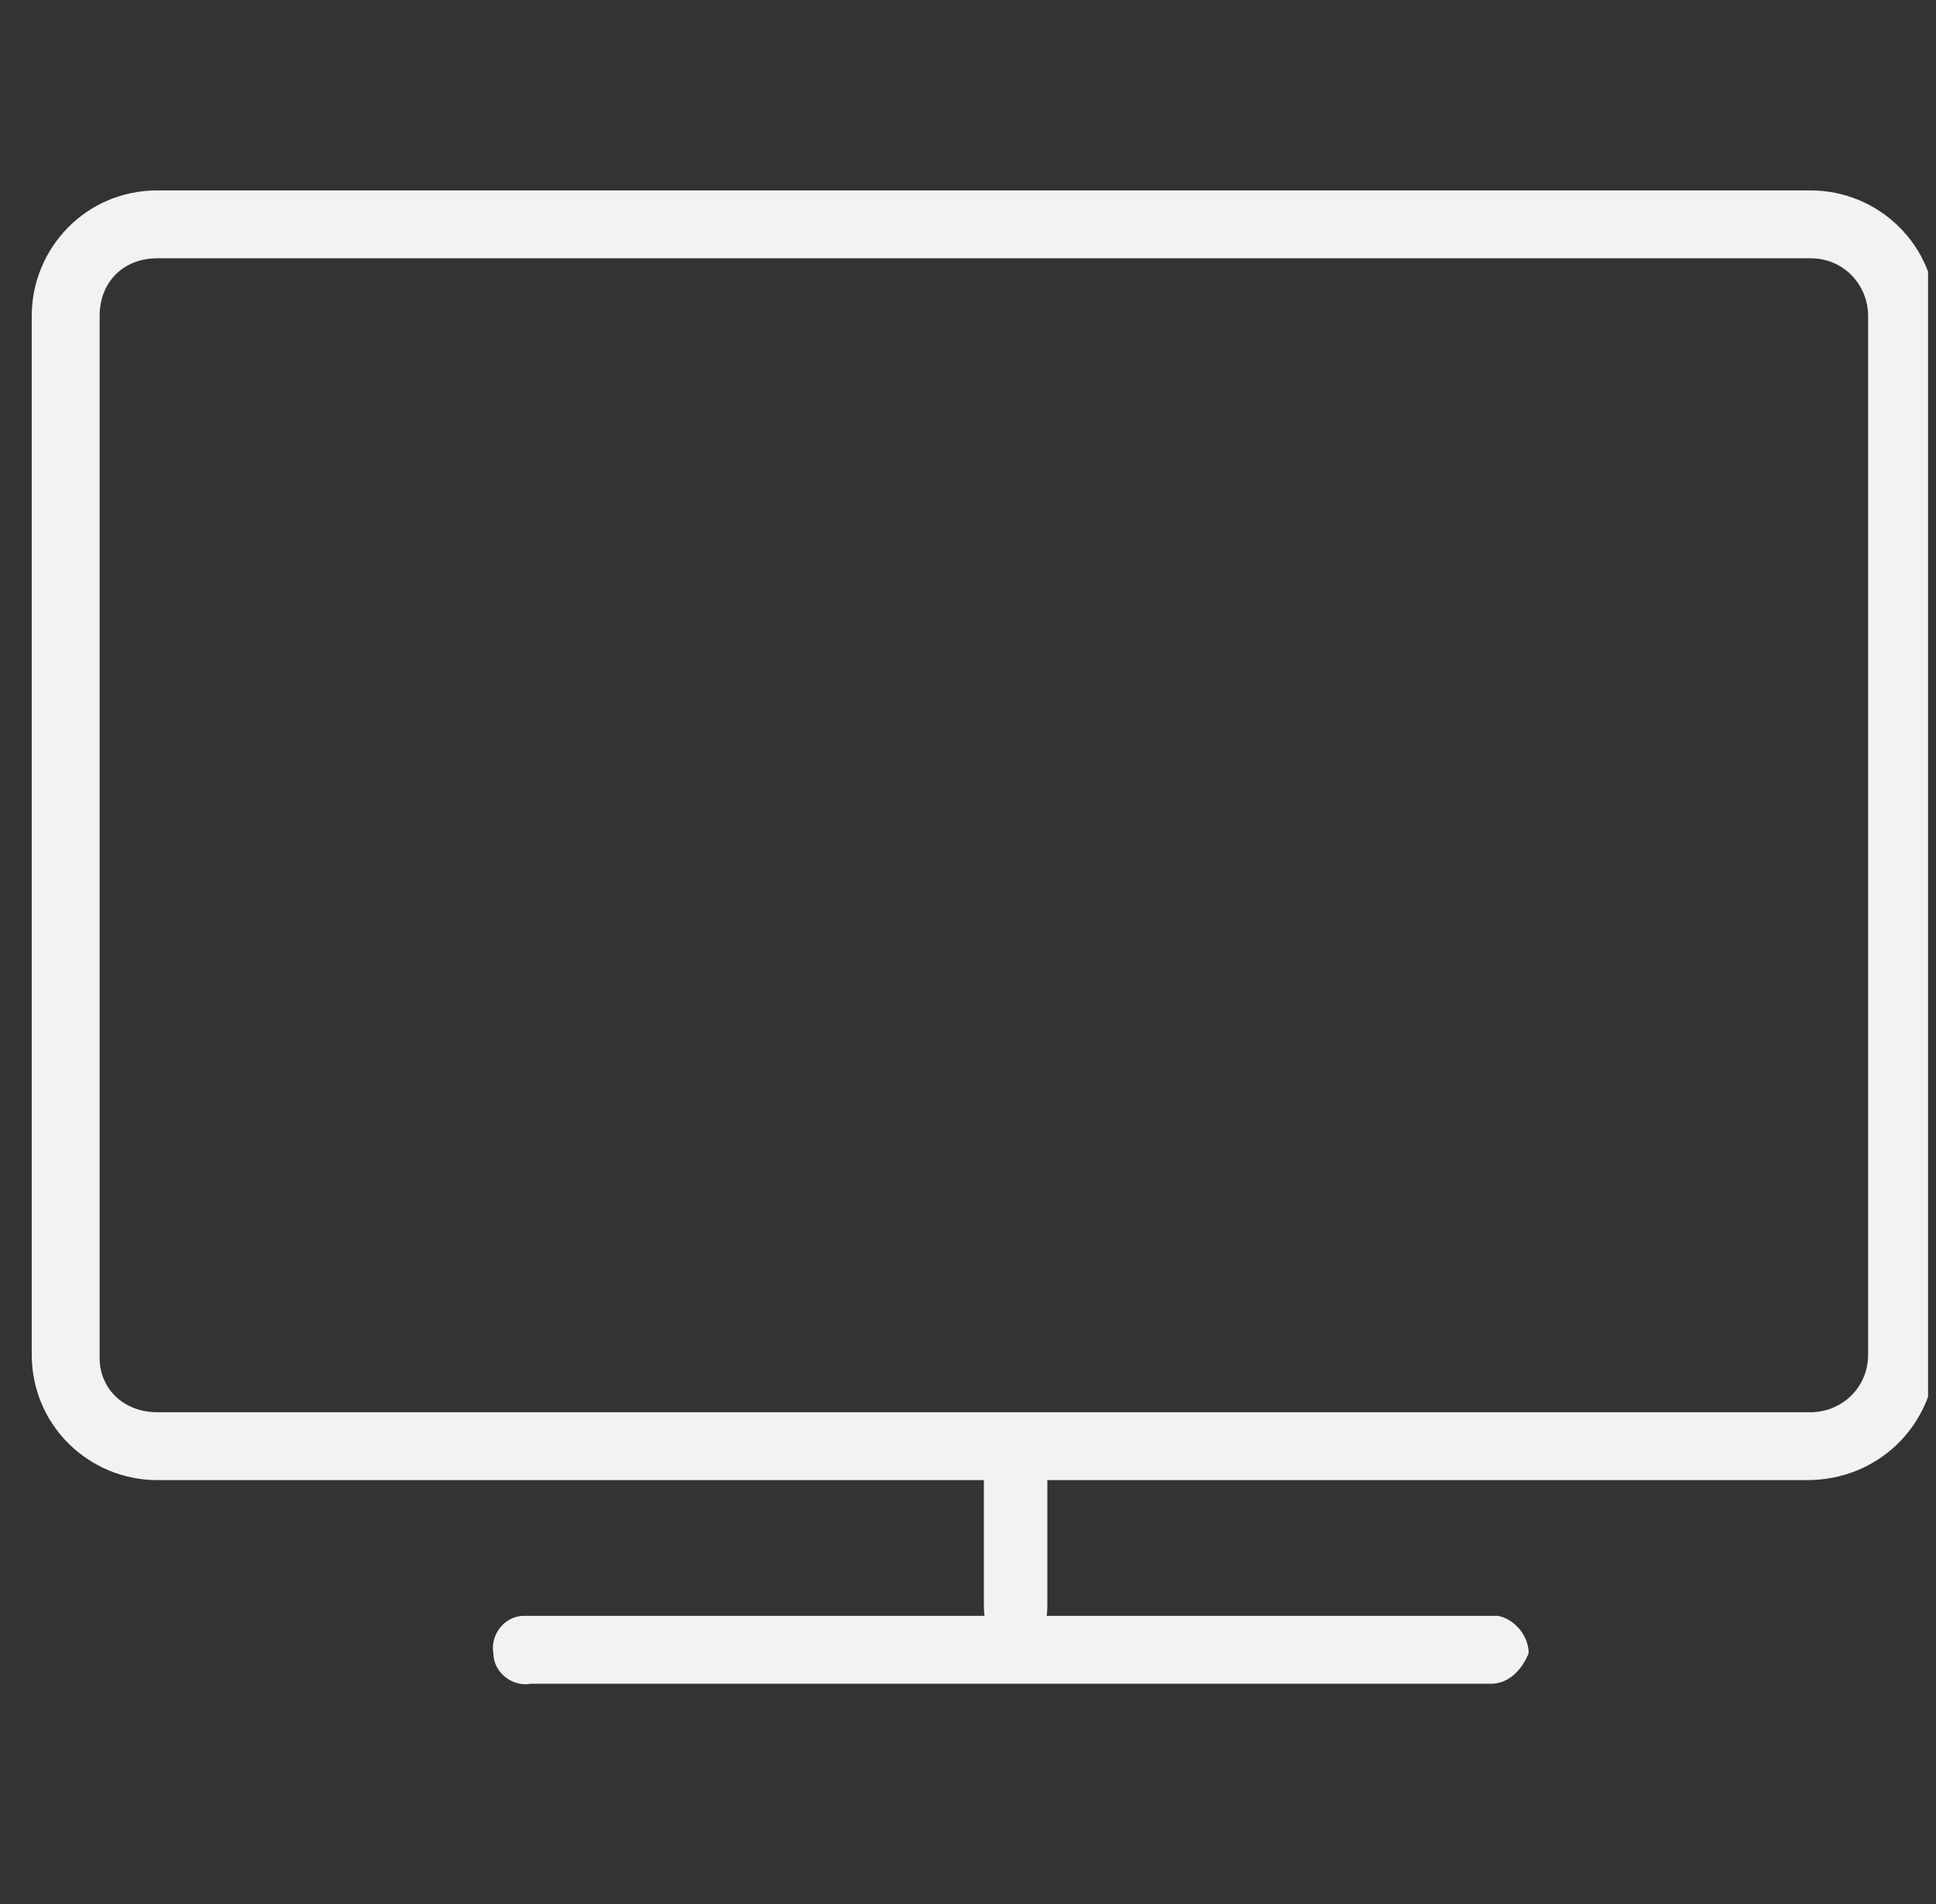 <svg width='61' height='60' viewBox='0 0 61 60' fill='none' xmlns='http://www.w3.org/2000/svg'><rect x="0" y="0" width="61" height="60" fill="#333333" stroke="none"/><g clip-path='url(#clip0)'><path d='M56.936 46.642H4.957C2.818 46.642 1 44.931 1 42.684V9.957C1 7.818 2.711 6 4.957 6H57.043C59.182 6 61 7.711 61 9.957V42.791C60.893 44.931 59.182 46.642 56.936 46.642ZM4.957 8.139C3.888 8.139 3.139 8.888 3.139 9.957V42.791C3.139 43.754 3.888 44.503 4.957 44.503H57.043C58.005 44.503 58.861 43.754 58.861 42.684V9.957C58.861 8.995 58.112 8.139 57.043 8.139H4.957ZM46.989 53.059H46.882H31.802H16.722C16.187 53.166 15.546 52.738 15.546 52.096C15.438 51.562 15.866 50.92 16.508 50.92H31.695H32.016H47.203C47.738 51.027 48.166 51.562 48.166 52.096C47.952 52.631 47.524 53.059 46.989 53.059Z' fill='#F2F2F3' /><path d='M32 52C31.4 52 31 51.44 31 50.6V46.4C31 45.56 31.4 45 32 45C32.6 45 33 45.56 33 46.4V50.6C33 51.44 32.6 52 32 52Z' fill='#F2F2F3' /></g><defs><clipPath id='clip0'><rect width='60' height='60' fill='white' transform='translate(0.75)' /></clipPath></defs></svg>
